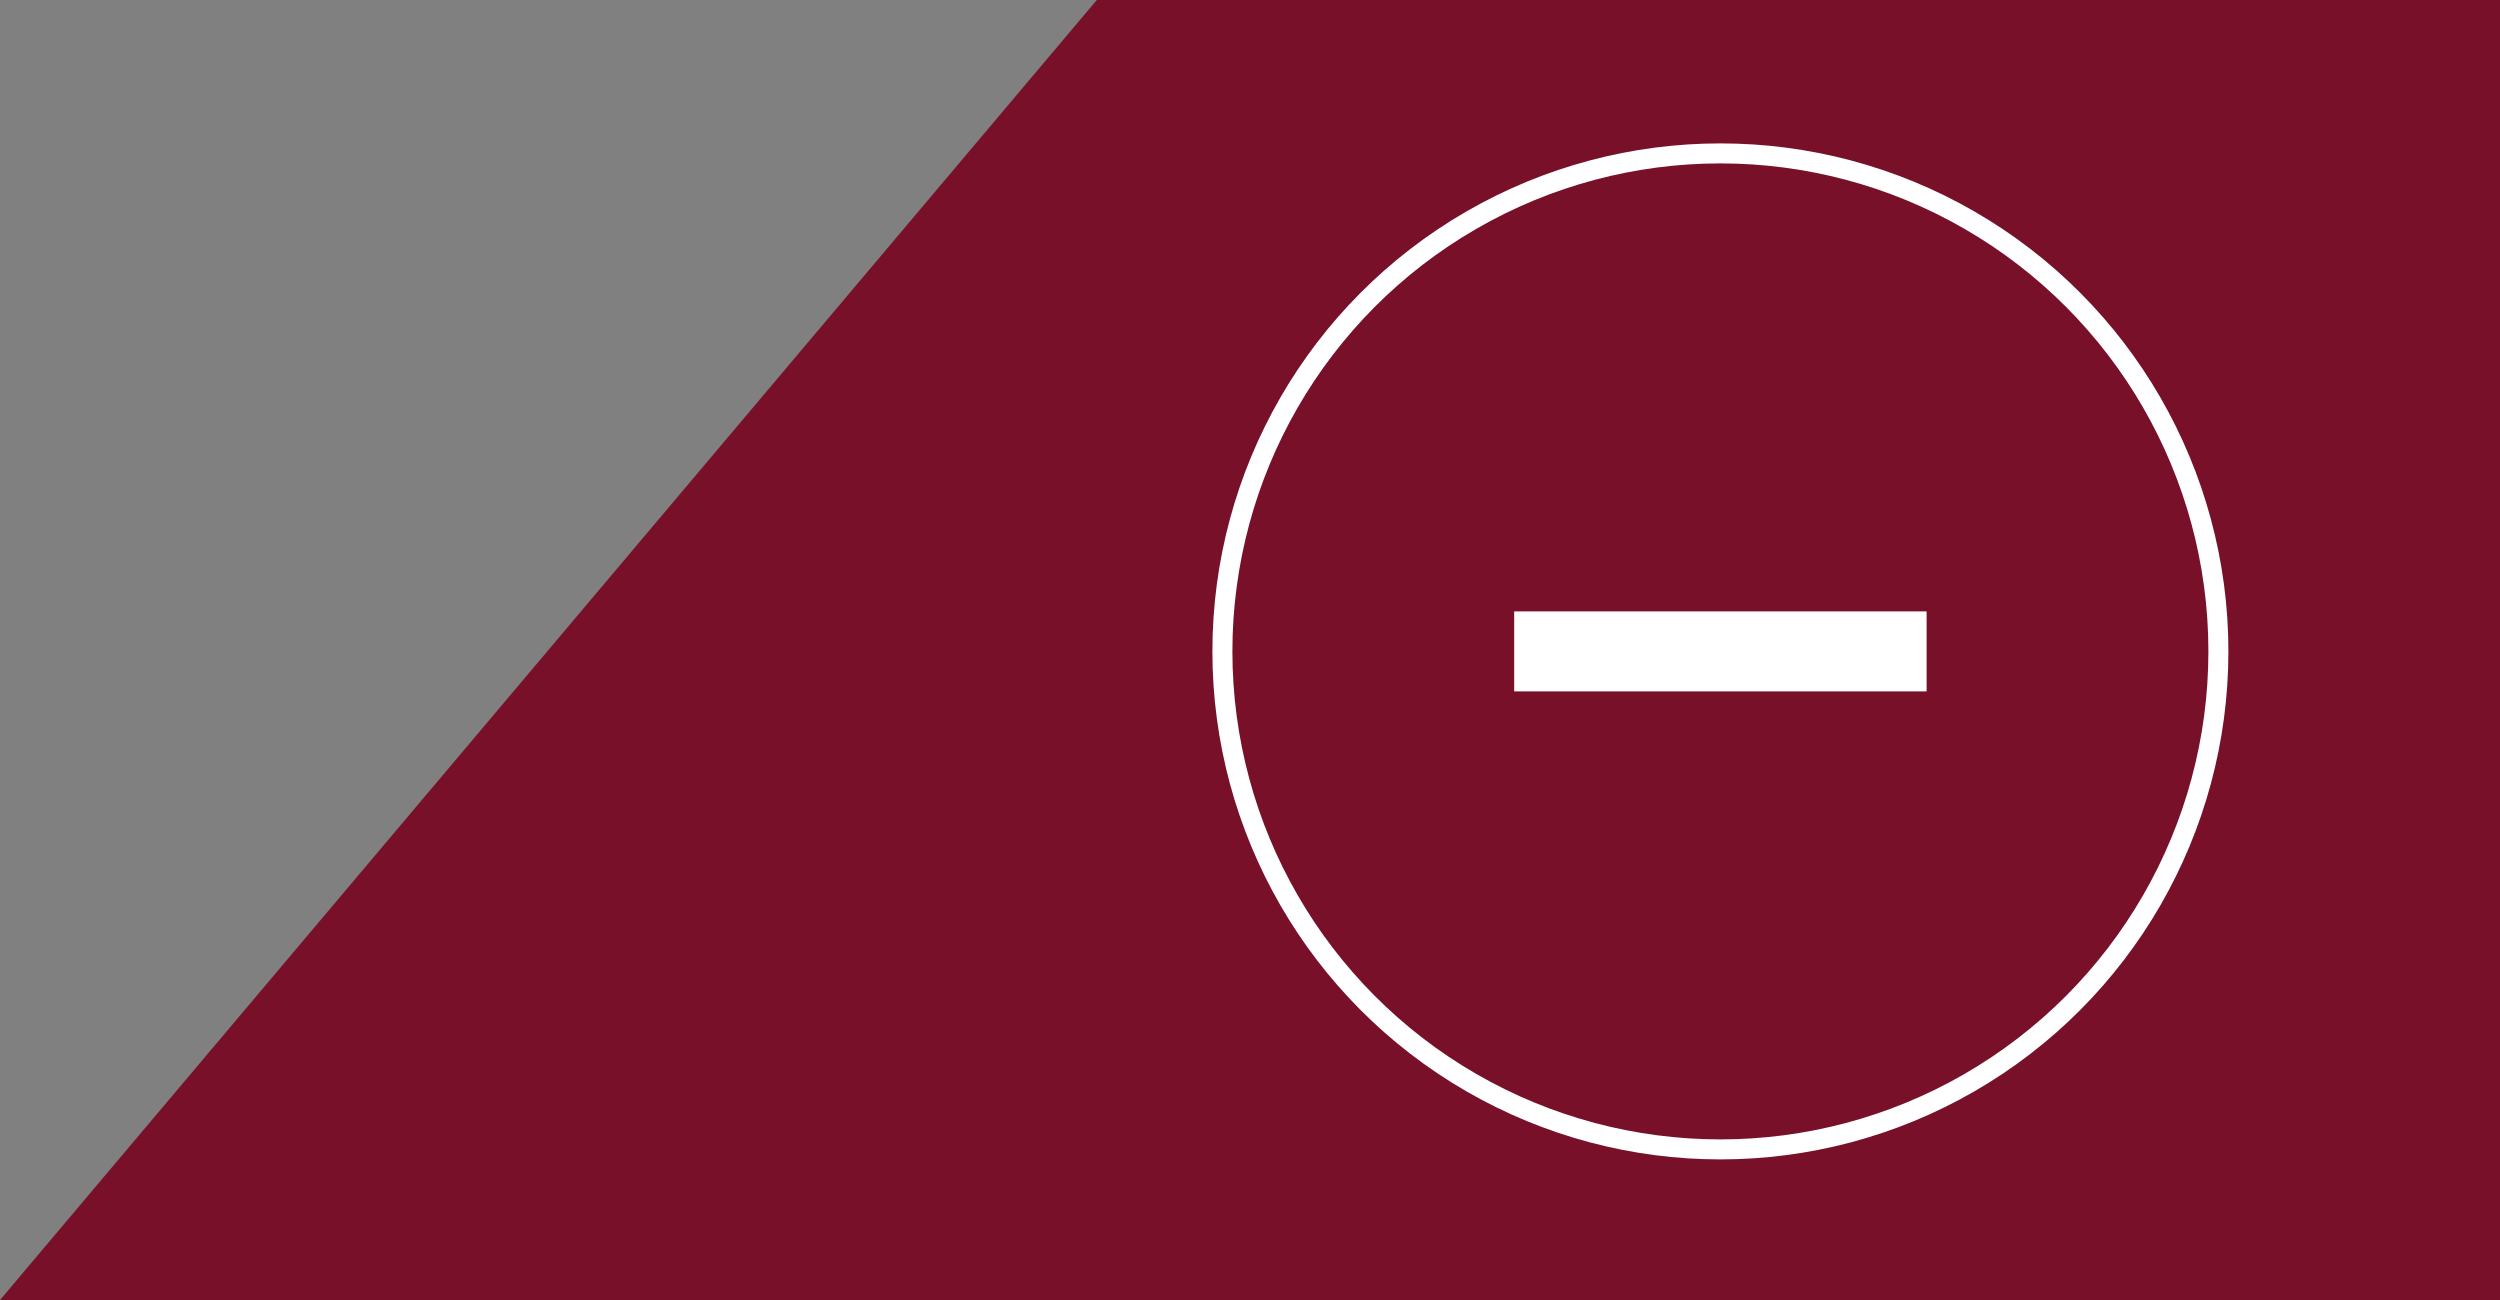 <?xml version="1.0" encoding="UTF-8"?>
<!-- Generator: Adobe Illustrator 23.0.2, SVG Export Plug-In . SVG Version: 6.00 Build 0)  -->
<svg version="1.1" id="Ebene_1" xmlns="http://www.w3.org/2000/svg" xmlns:xlink="http://www.w3.org/1999/xlink" x="0px" y="0px" viewBox="0 0 125 65" style="enable-background:new 0 0 125 65;" xml:space="preserve">
<rect x="0" y="0" width="125" height="65" fill="#808080" stroke="none"/>
<style type="text/css">
	.st0{fill-rule:evenodd;clip-rule:evenodd;fill:#79102A;}
	.st1{fill:none;stroke:#FFFFFF;stroke-miterlimit:10;}
	.st2{fill:none;stroke:#FFFFFF;stroke-width:4;stroke-miterlimit:10;}
</style>
<g>
	<path class="st0" d="M54.84,0H125v65H0L54.84,0z"/>
</g>
<g>
	<circle class="st1" cx="86.02" cy="32.57" r="24.9"/>
	<g>
		<line class="st2" x1="96.33" y1="32.57" x2="75.71" y2="32.57"/>
	</g>
</g>
</svg>